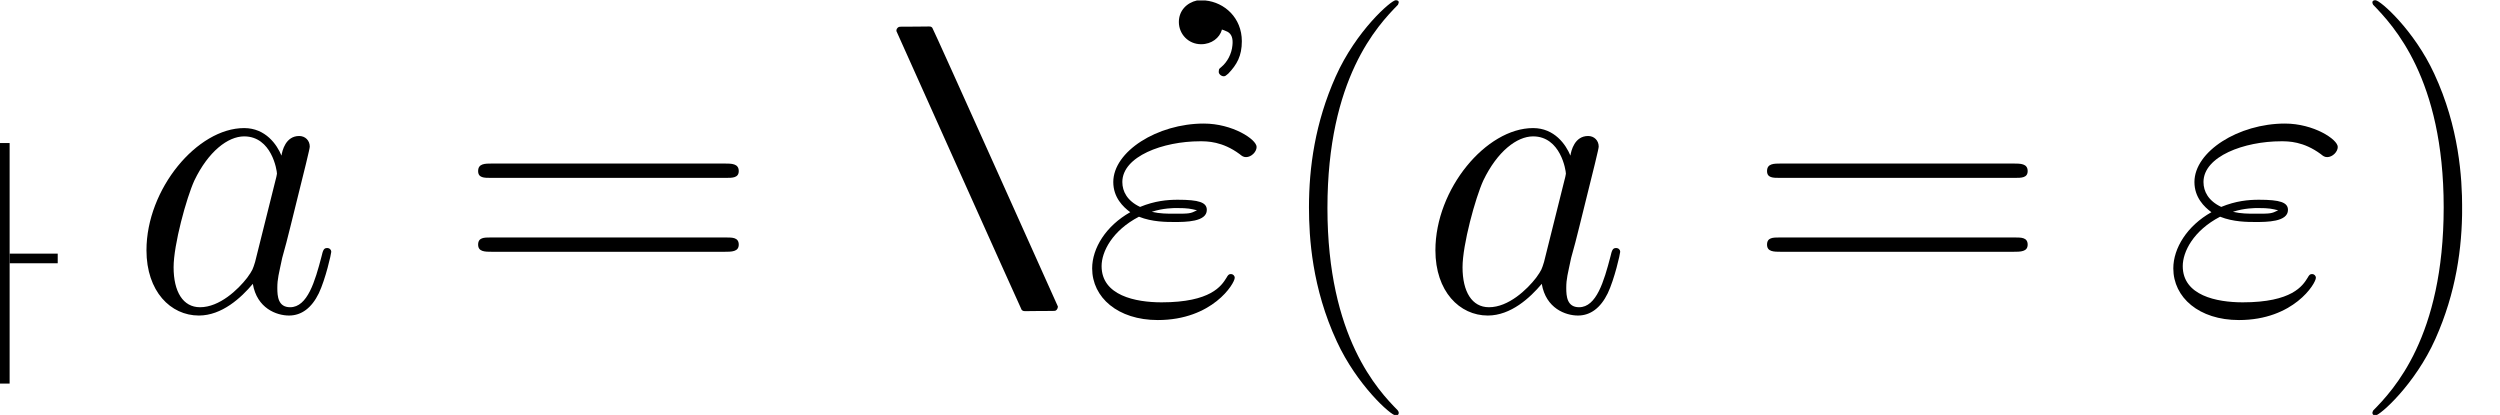 <?xml version="1.0" encoding="UTF-8"?>
<svg xmlns="http://www.w3.org/2000/svg" xmlns:xlink="http://www.w3.org/1999/xlink" width="103.57pt" height="17.19pt" viewBox="0 0 103.57 17.19" version="1.1">
<defs>
<g>
<symbol overflow="visible" id="glyph0-0">
<path style="stroke:none;" d=""/>
</symbol>
<symbol overflow="visible" id="glyph0-1">
<path style="stroke:none;" d="M 5.188 -2.047 C 5.094 -1.75 5.094 -1.719 4.859 -1.391 C 4.484 -0.906 3.719 -0.172 2.906 -0.172 C 2.203 -0.172 1.812 -0.812 1.812 -1.828 C 1.812 -2.766 2.344 -4.703 2.672 -5.422 C 3.25 -6.625 4.062 -7.25 4.734 -7.25 C 5.875 -7.25 6.094 -5.844 6.094 -5.703 C 6.094 -5.688 6.047 -5.453 6.031 -5.422 Z M 6.281 -6.453 C 6.094 -6.906 5.625 -7.594 4.734 -7.594 C 2.797 -7.594 0.688 -5.078 0.688 -2.531 C 0.688 -0.828 1.688 0.172 2.859 0.172 C 3.812 0.172 4.609 -0.562 5.094 -1.141 C 5.266 -0.125 6.078 0.172 6.594 0.172 C 7.109 0.172 7.531 -0.141 7.828 -0.75 C 8.109 -1.344 8.344 -2.391 8.344 -2.469 C 8.344 -2.547 8.281 -2.625 8.172 -2.625 C 8.031 -2.625 8 -2.531 7.938 -2.266 C 7.672 -1.25 7.359 -0.172 6.641 -0.172 C 6.141 -0.172 6.109 -0.625 6.109 -0.969 C 6.109 -1.359 6.172 -1.547 6.312 -2.219 C 6.438 -2.656 6.531 -3.031 6.656 -3.531 C 7.297 -6.109 7.453 -6.734 7.453 -6.828 C 7.453 -7.078 7.266 -7.266 7.016 -7.266 C 6.453 -7.266 6.312 -6.656 6.281 -6.453 Z M 6.281 -6.453 "/>
</symbol>
<symbol overflow="visible" id="glyph0-2">
<path style="stroke:none;" d="M 2.391 -3.922 C 2.938 -3.703 3.531 -3.703 3.859 -3.703 C 4.312 -3.703 5.203 -3.703 5.203 -4.203 C 5.203 -4.516 4.875 -4.625 4 -4.625 C 3.562 -4.625 3.047 -4.578 2.438 -4.328 C 1.906 -4.578 1.703 -4.969 1.703 -5.359 C 1.703 -6.422 3.391 -7.047 4.922 -7.047 C 5.219 -7.047 5.844 -7.047 6.562 -6.516 C 6.656 -6.438 6.719 -6.391 6.828 -6.391 C 7.047 -6.391 7.266 -6.609 7.266 -6.812 C 7.266 -7.125 6.266 -7.781 5.078 -7.781 C 3.156 -7.781 1.328 -6.625 1.328 -5.359 C 1.328 -4.719 1.734 -4.328 2.031 -4.109 C 1.031 -3.547 0.453 -2.625 0.453 -1.781 C 0.453 -0.578 1.516 0.359 3.172 0.359 C 5.438 0.359 6.359 -1.156 6.359 -1.391 C 6.359 -1.484 6.281 -1.547 6.203 -1.547 C 6.109 -1.547 6.078 -1.5 6.016 -1.391 C 5.812 -1.062 5.375 -0.375 3.328 -0.375 C 2.25 -0.375 0.844 -0.656 0.844 -1.875 C 0.844 -2.469 1.281 -3.344 2.391 -3.922 Z M 2.922 -4.125 C 3.391 -4.281 3.844 -4.281 3.953 -4.281 C 4.438 -4.281 4.531 -4.25 4.797 -4.188 C 4.516 -4.047 4.484 -4.047 3.859 -4.047 C 3.547 -4.047 3.266 -4.047 2.922 -4.125 Z M 2.922 -4.125 "/>
</symbol>
<symbol overflow="visible" id="glyph1-0">
<path style="stroke:none;" d=""/>
</symbol>
<symbol overflow="visible" id="glyph1-1">
<path style="stroke:none;" d="M 11.078 -5.531 C 11.328 -5.531 11.594 -5.531 11.594 -5.812 C 11.594 -6.125 11.297 -6.125 11 -6.125 L 1.375 -6.125 C 1.078 -6.125 0.797 -6.125 0.797 -5.812 C 0.797 -5.531 1.047 -5.531 1.312 -5.531 Z M 11 -2.469 C 11.297 -2.469 11.594 -2.469 11.594 -2.766 C 11.594 -3.062 11.328 -3.062 11.078 -3.062 L 1.312 -3.062 C 1.047 -3.062 0.797 -3.062 0.797 -2.766 C 0.797 -2.469 1.078 -2.469 1.375 -2.469 Z M 11 -2.469 "/>
</symbol>
<symbol overflow="visible" id="glyph1-2">
<path style="stroke:none;" d="M 5.266 4.203 C 5.266 4.188 5.266 4.156 5.219 4.094 C 4.422 3.281 2.312 1.078 2.312 -4.281 C 2.312 -9.656 4.391 -11.844 5.234 -12.703 C 5.234 -12.719 5.266 -12.766 5.266 -12.812 C 5.266 -12.859 5.219 -12.891 5.141 -12.891 C 4.953 -12.891 3.5 -11.625 2.656 -9.734 C 1.797 -7.812 1.547 -5.953 1.547 -4.312 C 1.547 -3.062 1.672 -0.969 2.703 1.25 C 3.531 3.047 4.938 4.312 5.141 4.312 C 5.234 4.312 5.266 4.266 5.266 4.203 Z M 5.266 4.203 "/>
</symbol>
<symbol overflow="visible" id="glyph1-3">
<path style="stroke:none;" d="M 4.531 -4.281 C 4.531 -5.531 4.406 -7.625 3.375 -9.844 C 2.547 -11.641 1.141 -12.891 0.938 -12.891 C 0.875 -12.891 0.812 -12.875 0.812 -12.797 C 0.812 -12.766 0.828 -12.734 0.844 -12.703 C 1.672 -11.844 3.766 -9.656 3.766 -4.312 C 3.766 1.062 1.688 3.25 0.844 4.109 C 0.828 4.156 0.812 4.172 0.812 4.203 C 0.812 4.281 0.875 4.312 0.938 4.312 C 1.125 4.312 2.578 3.031 3.422 1.141 C 4.281 -0.781 4.531 -2.641 4.531 -4.281 Z M 4.531 -4.281 "/>
</symbol>
<symbol overflow="visible" id="glyph2-0">
<path style="stroke:none;" d=""/>
</symbol>
<symbol overflow="visible" id="glyph2-1">
<path style="stroke:none;" d="M 1.047 -11.781 C 0.984 -11.75 0.938 -11.672 0.953 -11.609 C 0.969 -11.578 6.109 -0.109 6.141 -0.062 C 6.234 0.016 6.203 -0.016 6.875 -0.016 C 7.469 -0.016 7.5 -0.016 7.547 -0.031 C 7.609 -0.062 7.641 -0.141 7.641 -0.203 C 7.625 -0.234 2.484 -11.703 2.438 -11.75 C 2.359 -11.828 2.391 -11.797 1.719 -11.797 C 1.125 -11.797 1.078 -11.797 1.047 -11.781 Z M 1.047 -11.781 "/>
</symbol>
<symbol overflow="visible" id="glyph2-2">
<path style="stroke:none;" d="M 3 -4.578 C 3 -4.078 3.391 -3.656 3.922 -3.656 C 4.359 -3.656 4.688 -3.922 4.781 -4.25 L 4.781 -4.266 C 4.797 -4.266 4.953 -4.203 5.016 -4.172 C 5.188 -4.078 5.25 -3.891 5.219 -3.609 C 5.188 -3.266 5.016 -2.922 4.75 -2.703 C 4.672 -2.641 4.656 -2.625 4.656 -2.547 C 4.625 -2.438 4.75 -2.328 4.859 -2.328 C 4.922 -2.328 4.953 -2.359 5.047 -2.438 C 5.406 -2.812 5.609 -3.172 5.609 -3.781 C 5.609 -4.75 4.891 -5.391 4.094 -5.469 L 3.75 -5.469 C 3.328 -5.375 3 -5.047 3 -4.578 Z M 3 -4.578 "/>
</symbol>
</g>
<clipPath id="clip1">
  <path d="M 54 0 L 58 0 L 58 17.191 L 54 17.191 Z M 54 0 "/>
</clipPath>
<clipPath id="clip2">
  <path d="M 98 0 L 102 0 L 102 17.191 L 98 17.191 Z M 98 0 "/>
</clipPath>
</defs>
<g id="surface1">
<path style="fill:none;stroke-width:0.399;stroke-linecap:butt;stroke-linejoin:miter;stroke:rgb(0%,0%,0%);stroke-opacity:1;stroke-miterlimit:10;" d="M -71.801 56.113 L -71.801 66.078 " transform="matrix(1,0,0,-1,72,72.004)"/>
<path style="fill:none;stroke-width:0.399;stroke-linecap:butt;stroke-linejoin:miter;stroke:rgb(0%,0%,0%);stroke-opacity:1;stroke-miterlimit:10;" d="M -71.602 61.297 L -69.609 61.297 " transform="matrix(1,0,0,-1,72,72.004)"/>
<g style="fill:rgb(0%,0%,0%);fill-opacity:1;">
  <use xlink:href="#glyph0-1" x="5.38" y="12.9"/>
</g>
<g style="fill:rgb(0%,0%,0%);fill-opacity:1;">
  <use xlink:href="#glyph1-1" x="19.011" y="12.9"/>
</g>
<g style="fill:rgb(0%,0%,0%);fill-opacity:1;">
  <use xlink:href="#glyph2-1" x="36.185" y="12.9"/>
</g>
<g style="fill:rgb(0%,0%,0%);fill-opacity:1;">
  <use xlink:href="#glyph2-2" x="45.838" y="5.488"/>
</g>
<g style="fill:rgb(0%,0%,0%);fill-opacity:1;">
  <use xlink:href="#glyph0-2" x="44.793" y="12.9"/>
</g>
<g clip-path="url(#clip1)" clip-rule="nonzero">
<g style="fill:rgb(0%,0%,0%);fill-opacity:1;">
  <use xlink:href="#glyph1-2" x="52.681" y="12.9"/>
</g>
</g>
<g style="fill:rgb(0%,0%,0%);fill-opacity:1;">
  <use xlink:href="#glyph0-1" x="58.778" y="12.9"/>
</g>
<g style="fill:rgb(0%,0%,0%);fill-opacity:1;">
  <use xlink:href="#glyph1-1" x="72.408" y="12.9"/>
</g>
<g style="fill:rgb(0%,0%,0%);fill-opacity:1;">
  <use xlink:href="#glyph0-2" x="89.583" y="12.9"/>
</g>
<g clip-path="url(#clip2)" clip-rule="nonzero">
<g style="fill:rgb(0%,0%,0%);fill-opacity:1;">
  <use xlink:href="#glyph1-3" x="97.471" y="12.9"/>
</g>
</g>
</g>
</svg>
